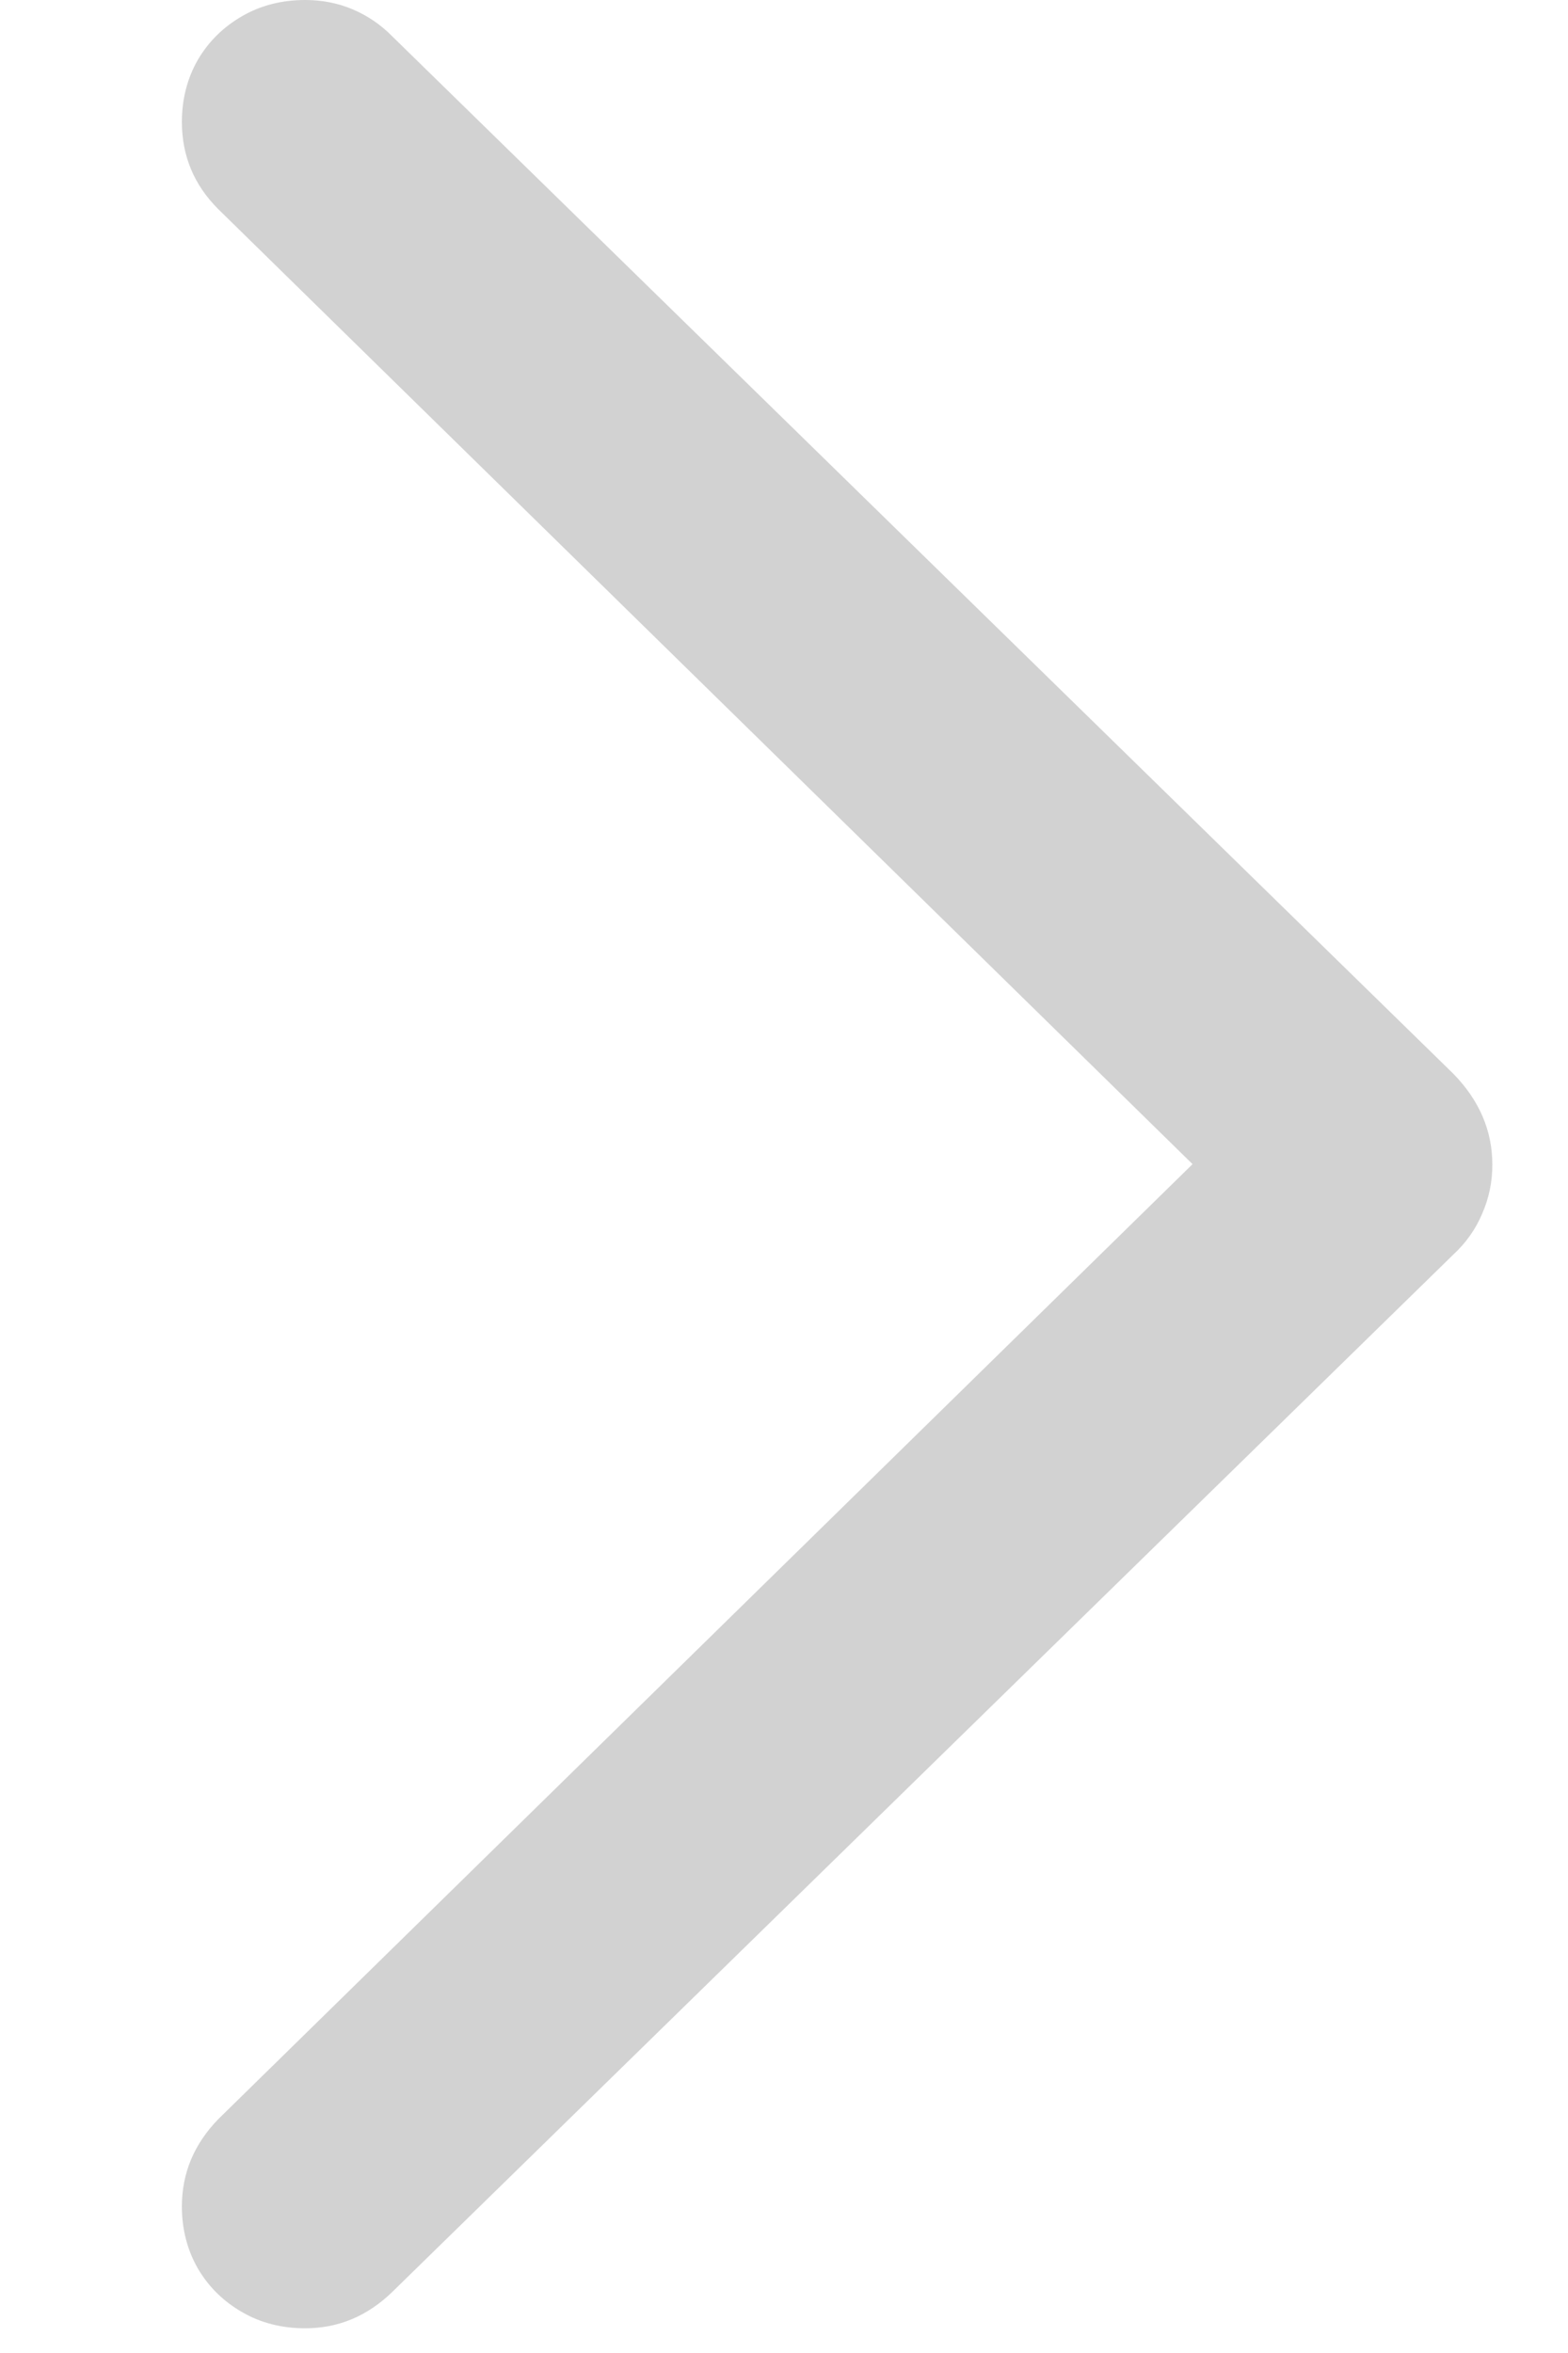 <svg width="8" height="12" viewBox="0 0 8 12" fill="none" xmlns="http://www.w3.org/2000/svg">
<path d="M2.001 0.185C1.942 0.125 1.875 0.08 1.8 0.048C1.725 0.016 1.644 0 1.557 0C1.439 0 1.331 0.027 1.236 0.082C1.14 0.137 1.065 0.211 1.01 0.304C0.956 0.398 0.928 0.504 0.928 0.622C0.928 0.795 0.99 0.943 1.113 1.066L6.458 6.303V5.571L1.113 10.808C0.99 10.935 0.928 11.083 0.928 11.252C0.928 11.37 0.956 11.476 1.01 11.57C1.065 11.663 1.14 11.737 1.236 11.792C1.331 11.847 1.439 11.874 1.557 11.874C1.726 11.874 1.874 11.812 2.001 11.689L7.415 6.398C7.479 6.339 7.528 6.27 7.562 6.19C7.597 6.11 7.614 6.027 7.614 5.94C7.614 5.767 7.548 5.612 7.415 5.476L2.001 0.185Z" fill="#CACACA" fill-opacity="0.85"/>
</svg>
